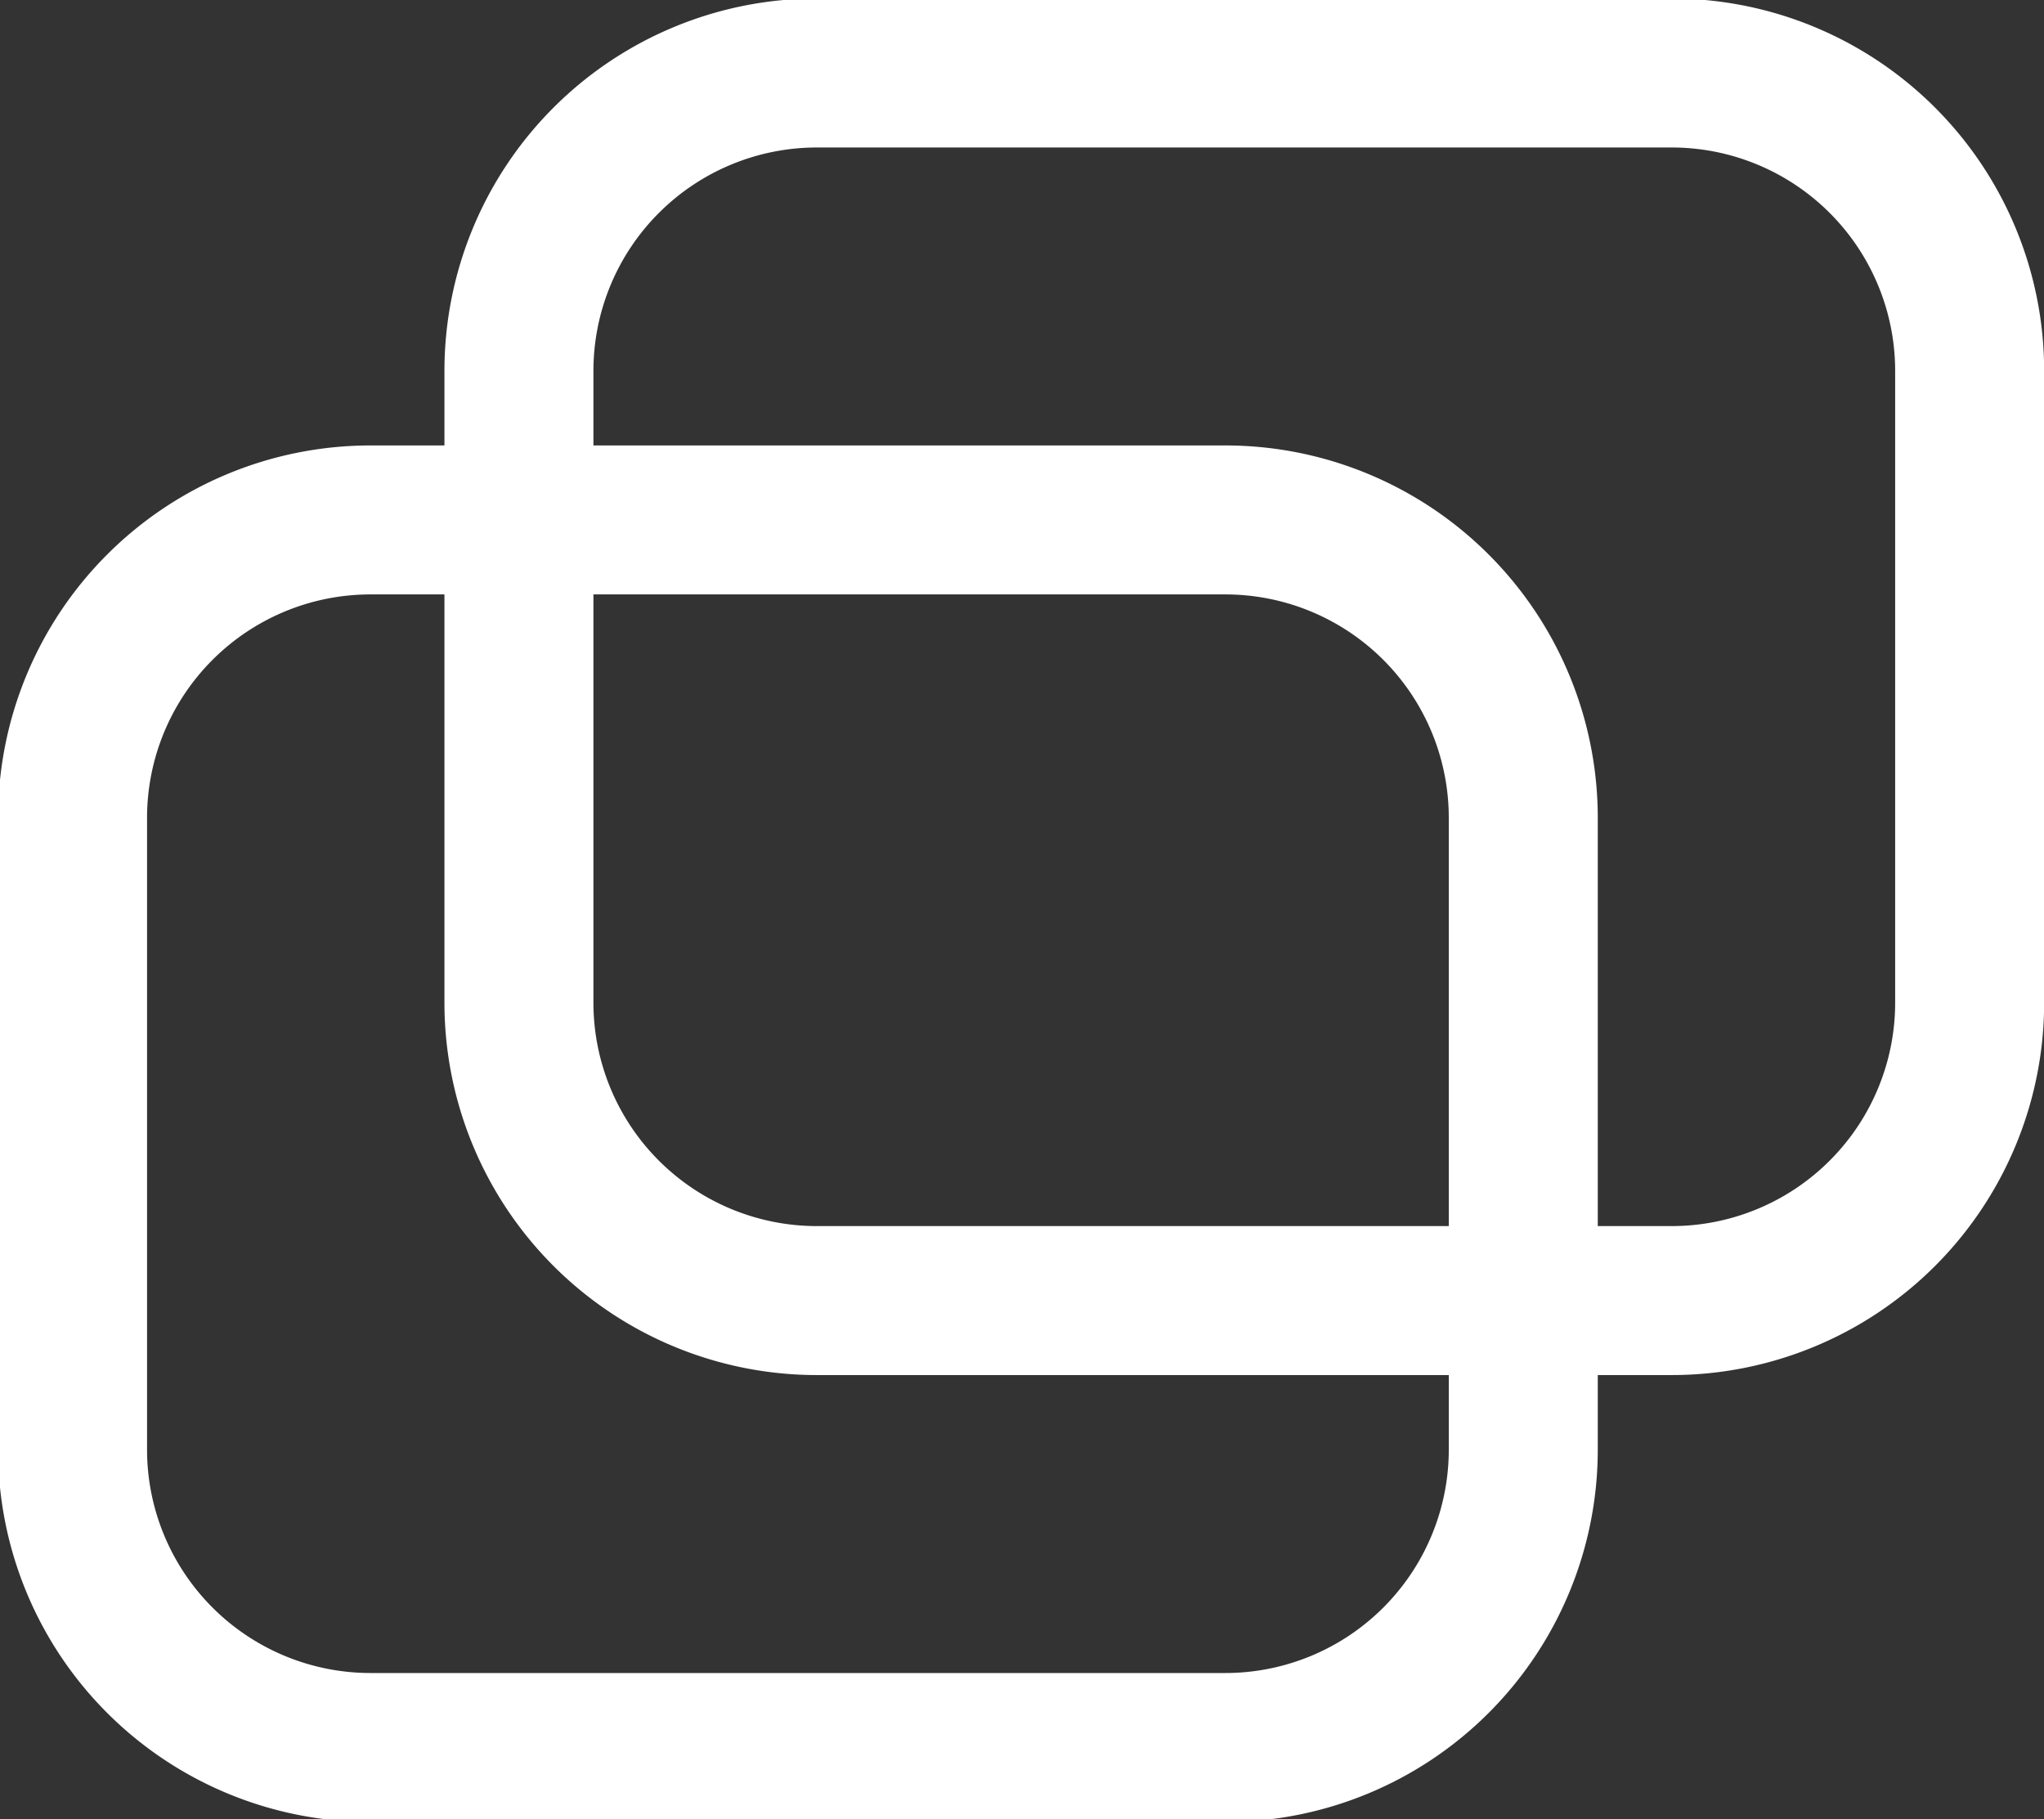 <svg id="icon_link_gaibu.svg" xmlns="http://www.w3.org/2000/svg" width="13.719" height="12.21" viewBox="0 0 13.719 12.21">
  <rect x="0" y="0" width="13.719" height="12.21" fill="#333333" stroke="none"/>
  <defs>
    <style>
      .cls-1 {
        fill: none;
        stroke: #fff;
        stroke-width: 1px;
        fill-rule: evenodd;
      }
    </style>
  </defs>
  <path id="長方形_14" data-name="長方形 14" class="cls-1" d="M721.389,2991.87h5.737a2,2,0,0,1,2,2v4.24a2,2,0,0,1-2,2h-5.737a2,2,0,0,1-2-2v-4.24A2,2,0,0,1,721.389,2991.87Z" transform="translate(-715.906 -2991.38)"/>
  <path id="長方形_14-2" data-name="長方形 14" class="cls-1" d="M718.393,2994.87h5.737a2,2,0,0,1,2,2v4.24a2,2,0,0,1-2,2h-5.737a2,2,0,0,1-2-2v-4.24A2,2,0,0,1,718.393,2994.87Z" transform="translate(-715.906 -2991.38)"/>
</svg>

